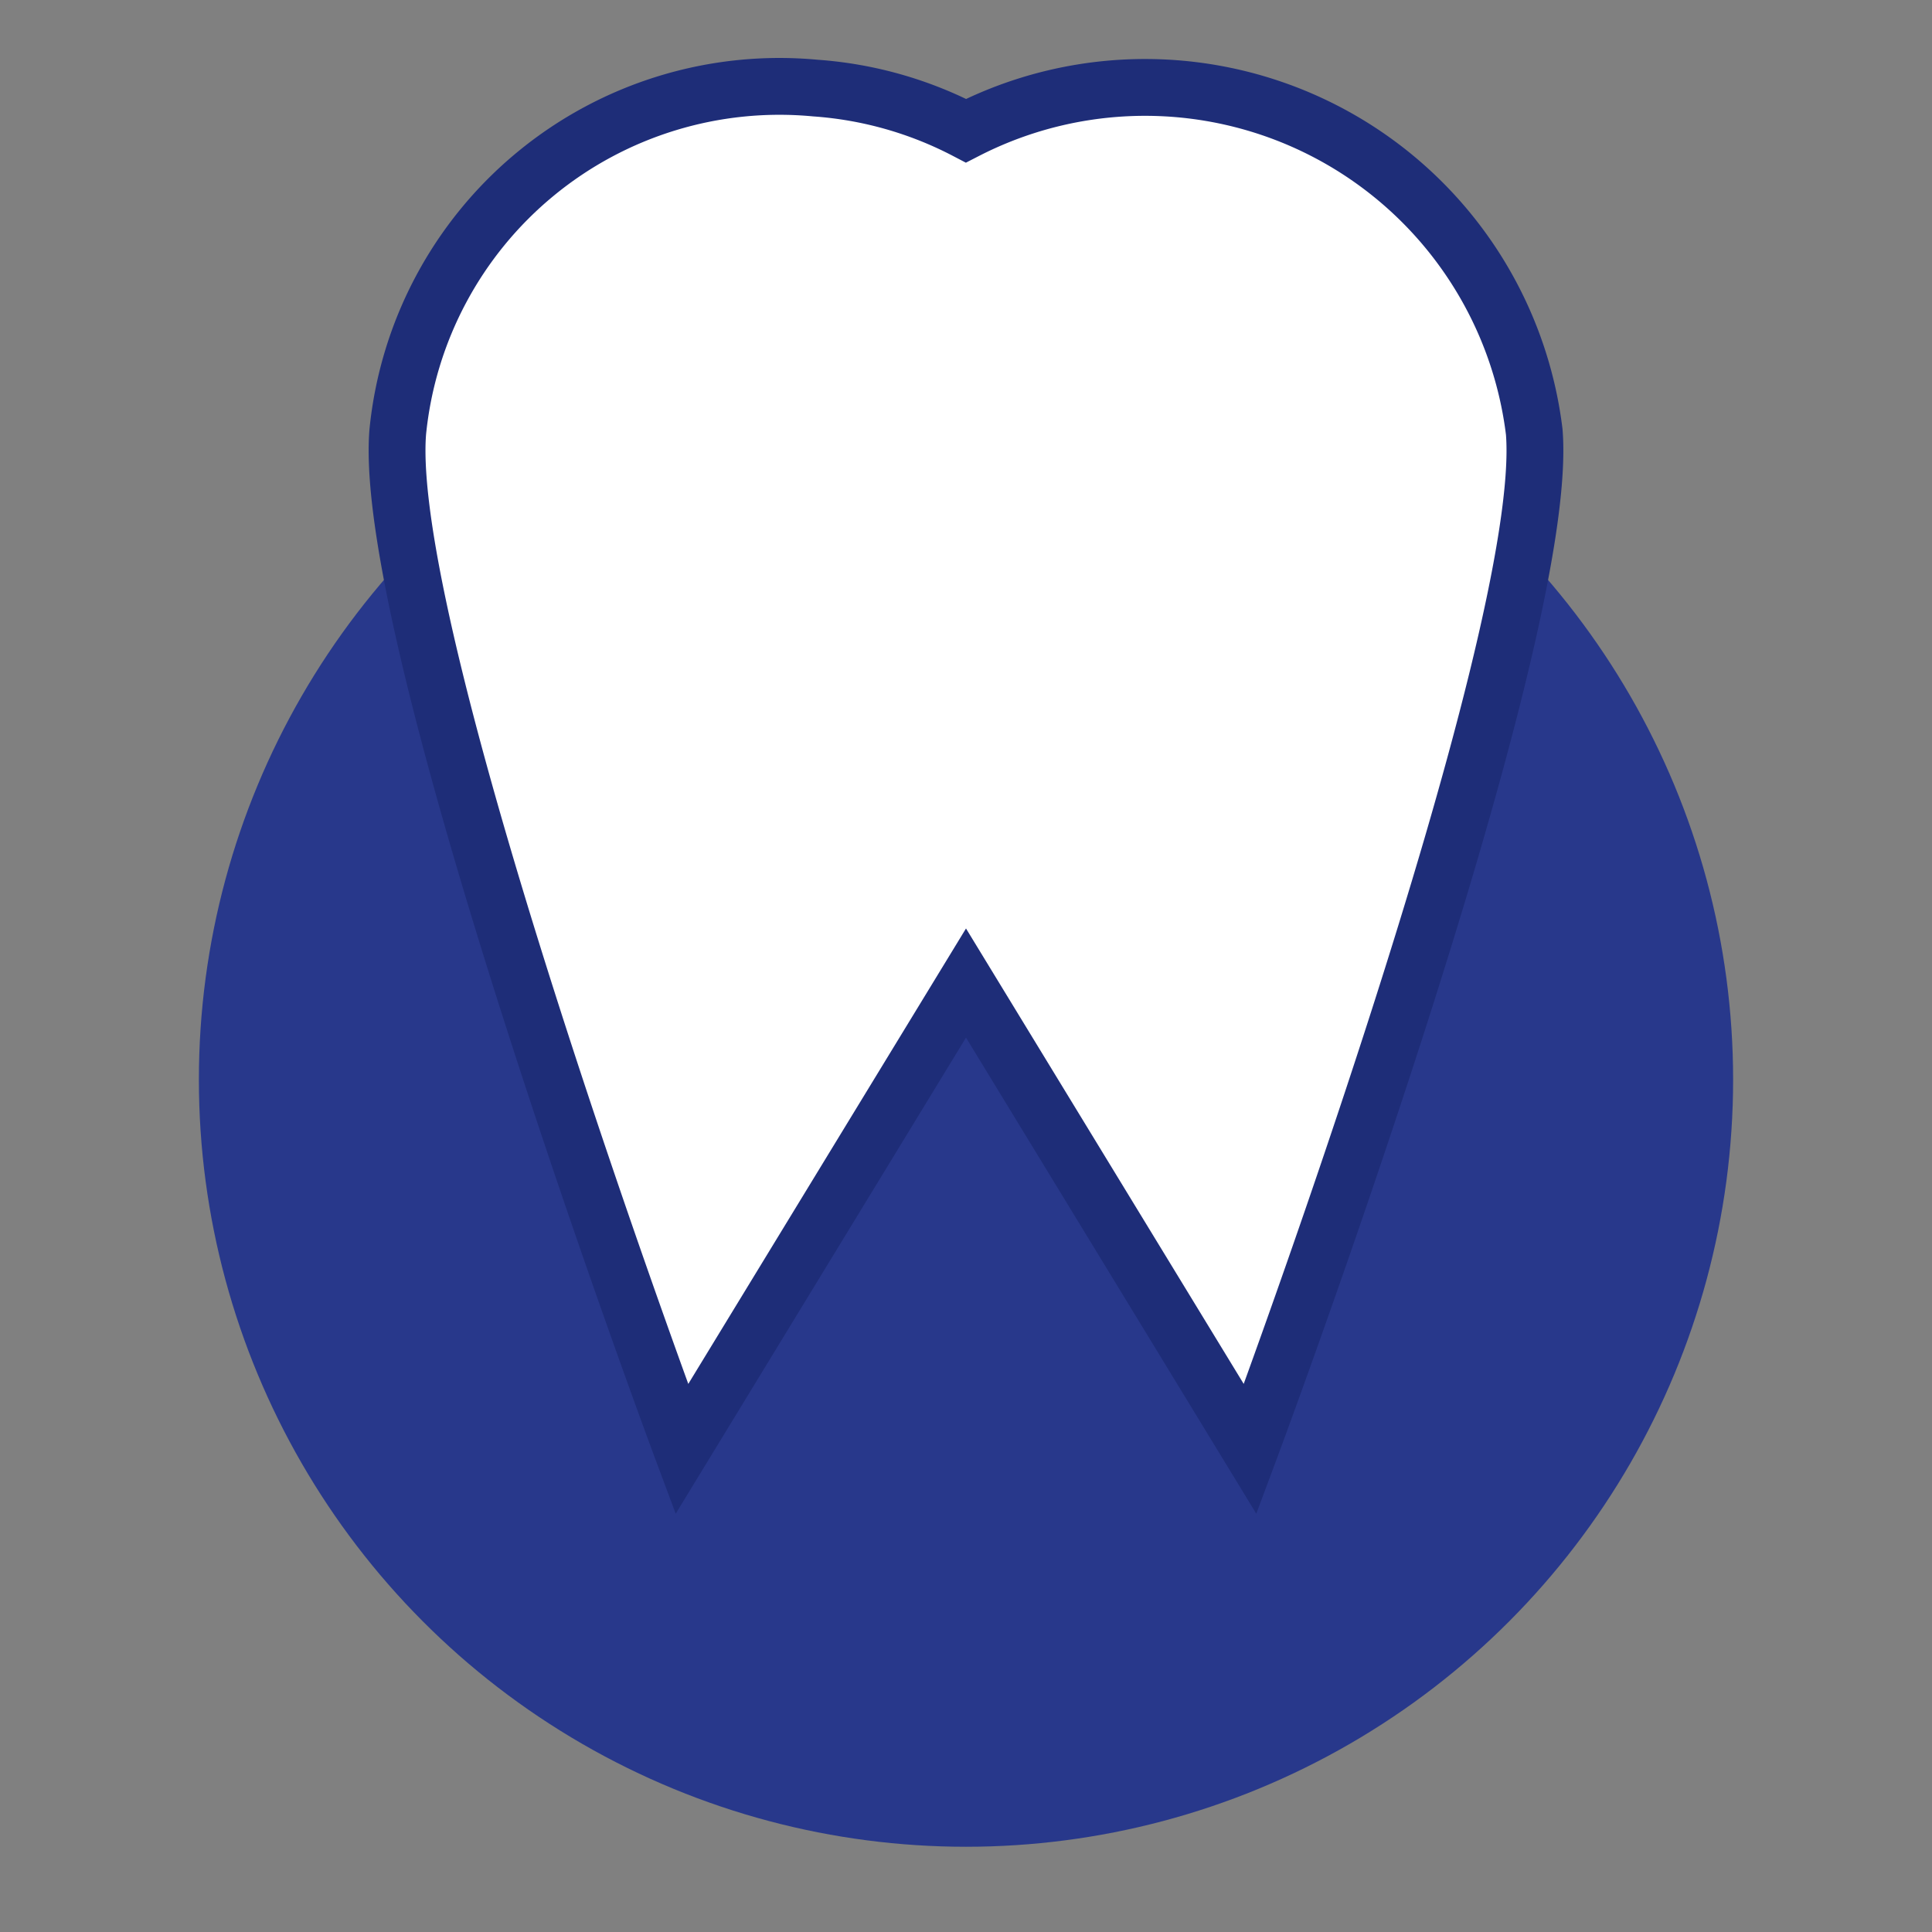 <svg xmlns="http://www.w3.org/2000/svg" width="68" height="68" viewBox="0 0 68 68">
  <rect x="0" y="0" width="68" height="68" fill="#808080" stroke="none"/>
  <circle class="uk-preserve" cx="34" cy="38" r="27" fill="#28388B"/>
  <path class="uk-preserve" d="M44,51,34,34.6,24,51S13.4,22.6,14,15.2A13.5,13.5,0,0,1,28.7,3.1,13.5,13.5,0,0,1,34,4.6,13.8,13.8,0,0,1,54,15.2C54.6,22.6,44,51,44,51Z" fill="#fff"/>
  <path d="M44,51,34,34.6,24,51S13.4,22.6,14,15.2A13.5,13.5,0,0,1,28.7,3.1,13.5,13.5,0,0,1,34,4.6,13.8,13.8,0,0,1,54,15.2C54.6,22.6,44,51,44,51Z" fill="none" stroke="#1E2D78" stroke-miterlimit="10" stroke-width="2"/>
</svg>
